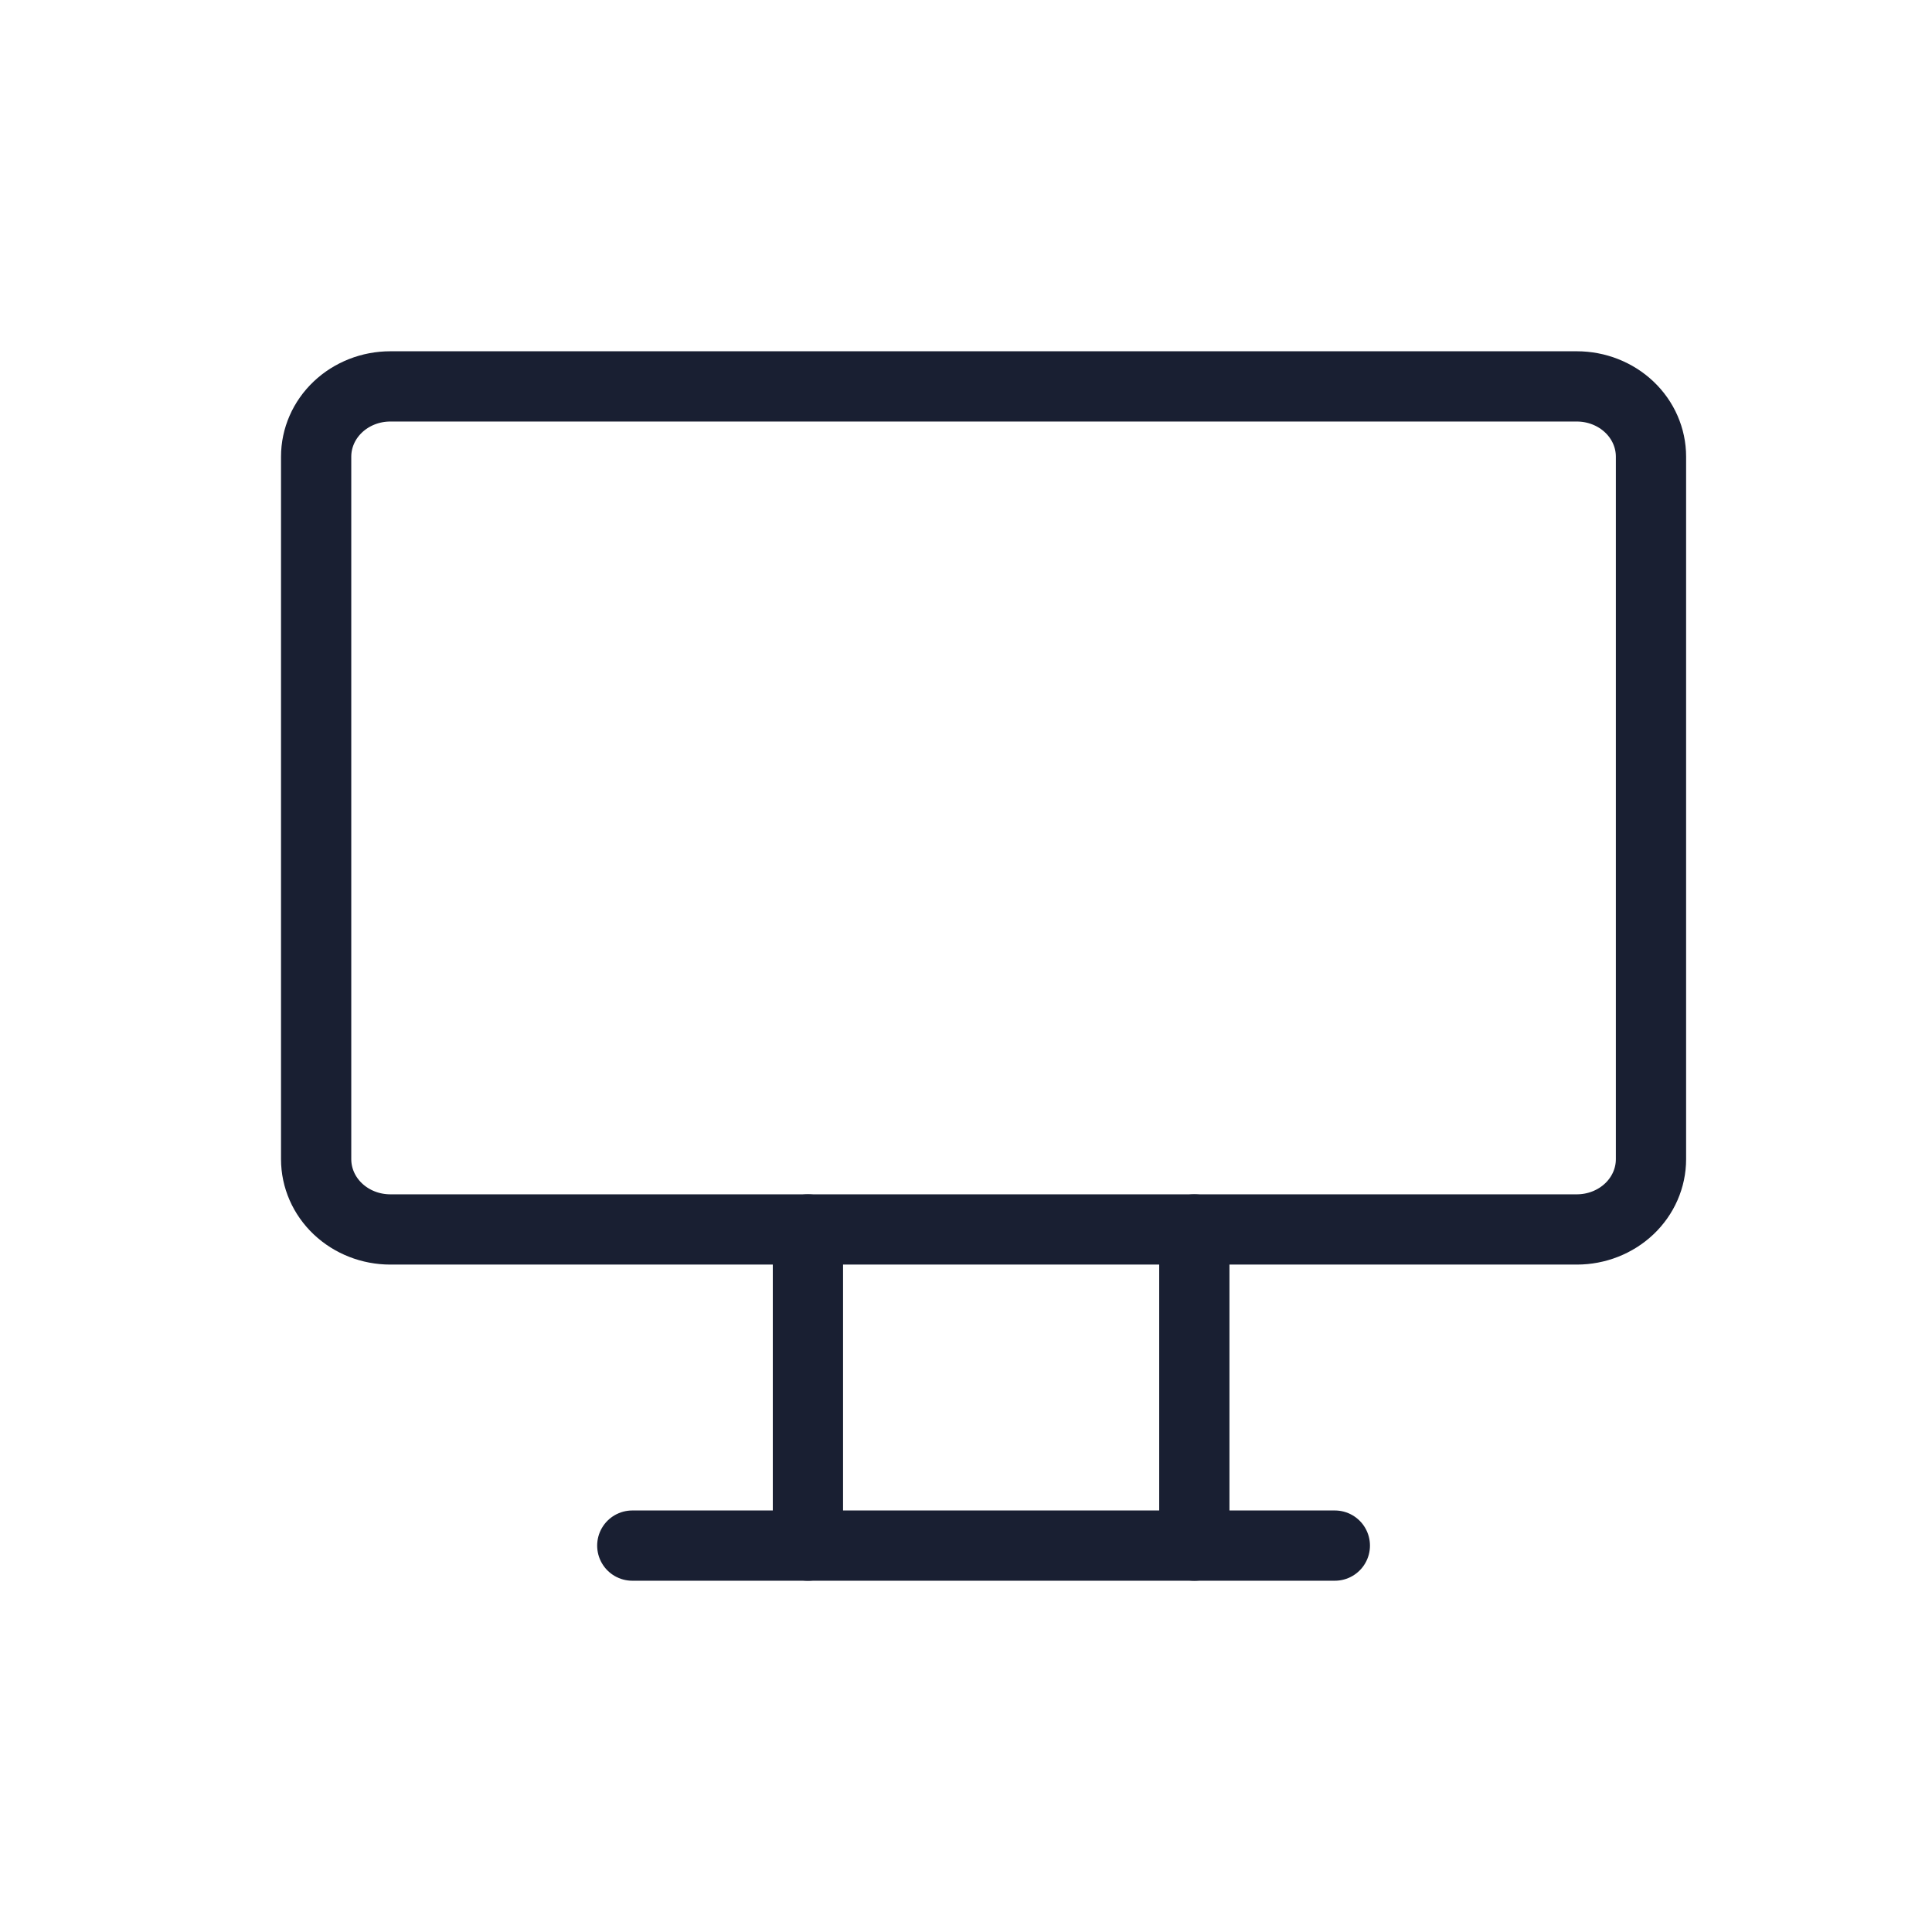 <?xml version="1.0" encoding="UTF-8"?> <svg xmlns="http://www.w3.org/2000/svg" width="55" height="55" viewBox="0 0 55 55" fill="none"><path d="M9 13C9 12.47 9.222 11.961 9.618 11.586C10.014 11.211 10.551 11 11.111 11H44.889C45.449 11 45.986 11.211 46.382 11.586C46.778 11.961 47 12.47 47 13V33C47 33.53 46.778 34.039 46.382 34.414C45.986 34.789 45.449 35 44.889 35H11.111C10.551 35 10.014 34.789 9.618 34.414C9.222 34.039 9 33.53 9 33V13Z" stroke="#191F32" stroke-width="2" stroke-linecap="round" stroke-linejoin="round"></path><path d="M18 44H38" stroke="#191F32" stroke-width="2" stroke-linecap="round" stroke-linejoin="round"></path><path d="M23 35V44" stroke="#191F32" stroke-width="2" stroke-linecap="round" stroke-linejoin="round"></path><path d="M34 35V44" stroke="#191F32" stroke-width="2" stroke-linecap="round" stroke-linejoin="round"></path></svg> 